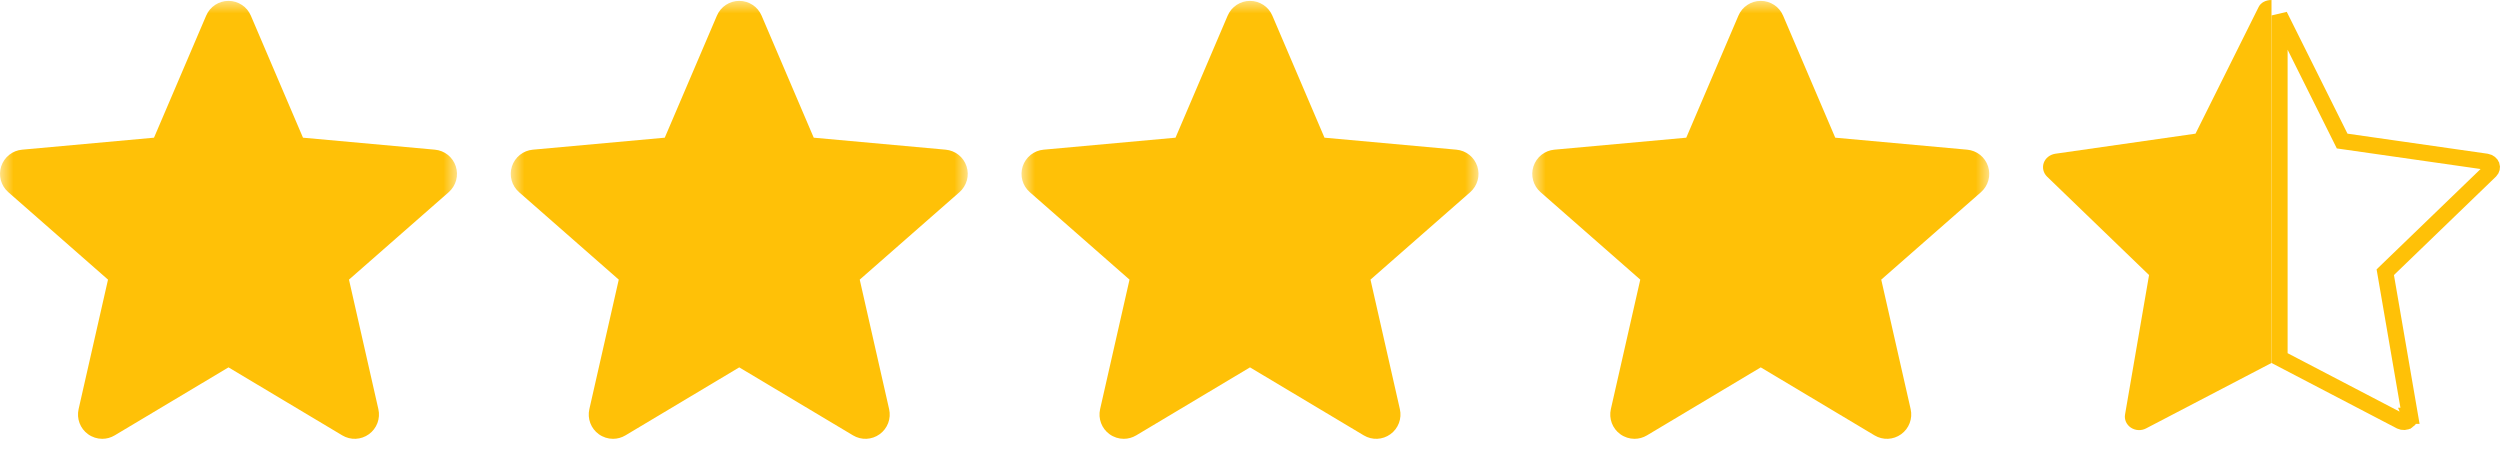 <svg xmlns="http://www.w3.org/2000/svg" fill="none" viewBox="0 0 93 17" height="17" width="93">
<mask height="17" width="17" y="0" x="0" maskUnits="userSpaceOnUse" style="mask-type:luminance" id="mask0_2008_353">
<path fill="white" d="M17 0H0V17H17V0Z"></path>
</mask>
<g mask="url(#mask0_2008_353)">
<path fill="#FFC107" d="M16.956 6.189C16.901 6.021 16.799 5.872 16.66 5.761C16.522 5.651 16.354 5.584 16.178 5.568L11.271 5.122L9.331 0.581C9.188 0.248 8.862 0.033 8.5 0.033C8.138 0.033 7.812 0.248 7.669 0.582L5.729 5.122L0.822 5.568C0.645 5.584 0.478 5.651 0.34 5.762C0.202 5.872 0.099 6.021 0.044 6.189C-0.067 6.533 0.036 6.911 0.309 7.149L4.018 10.402L2.924 15.219C2.844 15.573 2.981 15.94 3.275 16.152C3.433 16.266 3.618 16.324 3.804 16.324C3.965 16.324 4.125 16.281 4.268 16.195L8.5 13.666L12.731 16.195C13.041 16.382 13.431 16.365 13.724 16.152C13.868 16.048 13.977 15.904 14.04 15.738C14.102 15.572 14.115 15.392 14.075 15.219L12.982 10.402L16.691 7.15C16.824 7.033 16.92 6.88 16.968 6.709C17.015 6.538 17.011 6.358 16.956 6.189Z"></path>
</g>
<mask height="17" width="17" y="0" x="19" maskUnits="userSpaceOnUse" style="mask-type:luminance" id="mask1_2008_353">
<path fill="white" d="M36 0H19V17H36V0Z"></path>
</mask>
<g mask="url(#mask1_2008_353)">
<path fill="#FFC107" d="M35.956 6.189C35.901 6.021 35.799 5.872 35.66 5.761C35.522 5.651 35.354 5.584 35.178 5.568L30.271 5.122L28.331 0.581C28.188 0.248 27.862 0.033 27.5 0.033C27.138 0.033 26.812 0.248 26.669 0.582L24.729 5.122L19.822 5.568C19.645 5.584 19.478 5.651 19.34 5.762C19.202 5.872 19.099 6.021 19.044 6.189C18.933 6.533 19.036 6.911 19.309 7.149L23.018 10.402L21.924 15.219C21.844 15.573 21.981 15.94 22.275 16.152C22.433 16.266 22.618 16.324 22.804 16.324C22.965 16.324 23.125 16.281 23.268 16.195L27.5 13.666L31.731 16.195C32.041 16.382 32.431 16.365 32.724 16.152C32.868 16.048 32.977 15.904 33.04 15.738C33.102 15.572 33.115 15.392 33.075 15.219L31.982 10.402L35.691 7.15C35.824 7.033 35.92 6.88 35.968 6.709C36.015 6.538 36.011 6.358 35.956 6.189Z"></path>
</g>
<mask height="17" width="17" y="0" x="38" maskUnits="userSpaceOnUse" style="mask-type:luminance" id="mask2_2008_353">
<path fill="white" d="M55 0H38V17H55V0Z"></path>
</mask>
<g mask="url(#mask2_2008_353)">
<path fill="#FFC107" d="M54.956 6.189C54.901 6.021 54.799 5.872 54.66 5.761C54.522 5.651 54.354 5.584 54.178 5.568L49.271 5.122L47.331 0.581C47.188 0.248 46.862 0.033 46.5 0.033C46.138 0.033 45.812 0.248 45.669 0.582L43.729 5.122L38.822 5.568C38.645 5.584 38.478 5.651 38.34 5.762C38.202 5.872 38.099 6.021 38.044 6.189C37.933 6.533 38.036 6.911 38.309 7.149L42.018 10.402L40.924 15.219C40.844 15.573 40.981 15.94 41.275 16.152C41.433 16.266 41.618 16.324 41.804 16.324C41.965 16.324 42.124 16.281 42.268 16.195L46.5 13.666L50.731 16.195C51.041 16.382 51.431 16.365 51.724 16.152C51.868 16.048 51.977 15.904 52.04 15.738C52.102 15.572 52.115 15.392 52.075 15.219L50.982 10.402L54.691 7.15C54.824 7.033 54.92 6.88 54.968 6.709C55.015 6.538 55.011 6.358 54.956 6.189Z"></path>
</g>
<mask height="17" width="17" y="0" x="57" maskUnits="userSpaceOnUse" style="mask-type:luminance" id="mask3_2008_353">
<path fill="white" d="M74 0H57V17H74V0Z"></path>
</mask>
<g mask="url(#mask3_2008_353)">
<path fill="#FFC107" d="M73.956 6.189C73.901 6.021 73.799 5.872 73.66 5.761C73.522 5.651 73.354 5.584 73.178 5.568L68.271 5.122L66.331 0.581C66.188 0.248 65.862 0.033 65.5 0.033C65.138 0.033 64.812 0.248 64.669 0.582L62.729 5.122L57.822 5.568C57.645 5.584 57.478 5.651 57.34 5.762C57.202 5.872 57.099 6.021 57.044 6.189C56.933 6.533 57.036 6.911 57.309 7.149L61.018 10.402L59.924 15.219C59.844 15.573 59.981 15.94 60.275 16.152C60.433 16.266 60.618 16.324 60.804 16.324C60.965 16.324 61.124 16.281 61.268 16.195L65.5 13.666L69.731 16.195C70.041 16.382 70.431 16.365 70.724 16.152C70.868 16.048 70.978 15.904 71.04 15.738C71.103 15.572 71.115 15.392 71.076 15.219L69.982 10.402L73.691 7.15C73.824 7.033 73.92 6.88 73.968 6.709C74.015 6.538 74.01 6.358 73.956 6.189Z"></path>
</g>
<path stroke-width="0.6" stroke="#FFC107" d="M84.799 13.32V0.575L87.058 5.106L87.128 5.247L87.284 5.269L92.5 6.016C92.602 6.034 92.666 6.095 92.689 6.16L92.689 6.16L92.691 6.164C92.711 6.219 92.698 6.297 92.642 6.353L88.846 10.016L88.732 10.126L88.759 10.282L89.652 15.468L89.651 15.468L89.653 15.473C89.664 15.536 89.636 15.611 89.57 15.654L89.569 15.654C89.532 15.679 89.487 15.694 89.439 15.697C89.391 15.7 89.344 15.69 89.304 15.671L84.799 13.32Z"></path>
<path fill="#FFC107" d="M84.5 0V13.502L79.831 15.938C79.744 15.983 79.645 16.005 79.545 15.999C79.446 15.994 79.35 15.962 79.268 15.908C79.187 15.854 79.124 15.779 79.085 15.692C79.047 15.605 79.035 15.51 79.052 15.417L79.945 10.232L76.147 6.567C76.081 6.501 76.034 6.419 76.013 6.329C75.992 6.24 75.997 6.147 76.027 6.06C76.091 5.88 76.254 5.753 76.452 5.72L81.673 4.972L84.018 0.267C84.103 0.087 84.301 0 84.5 0Z"></path>
</svg>
